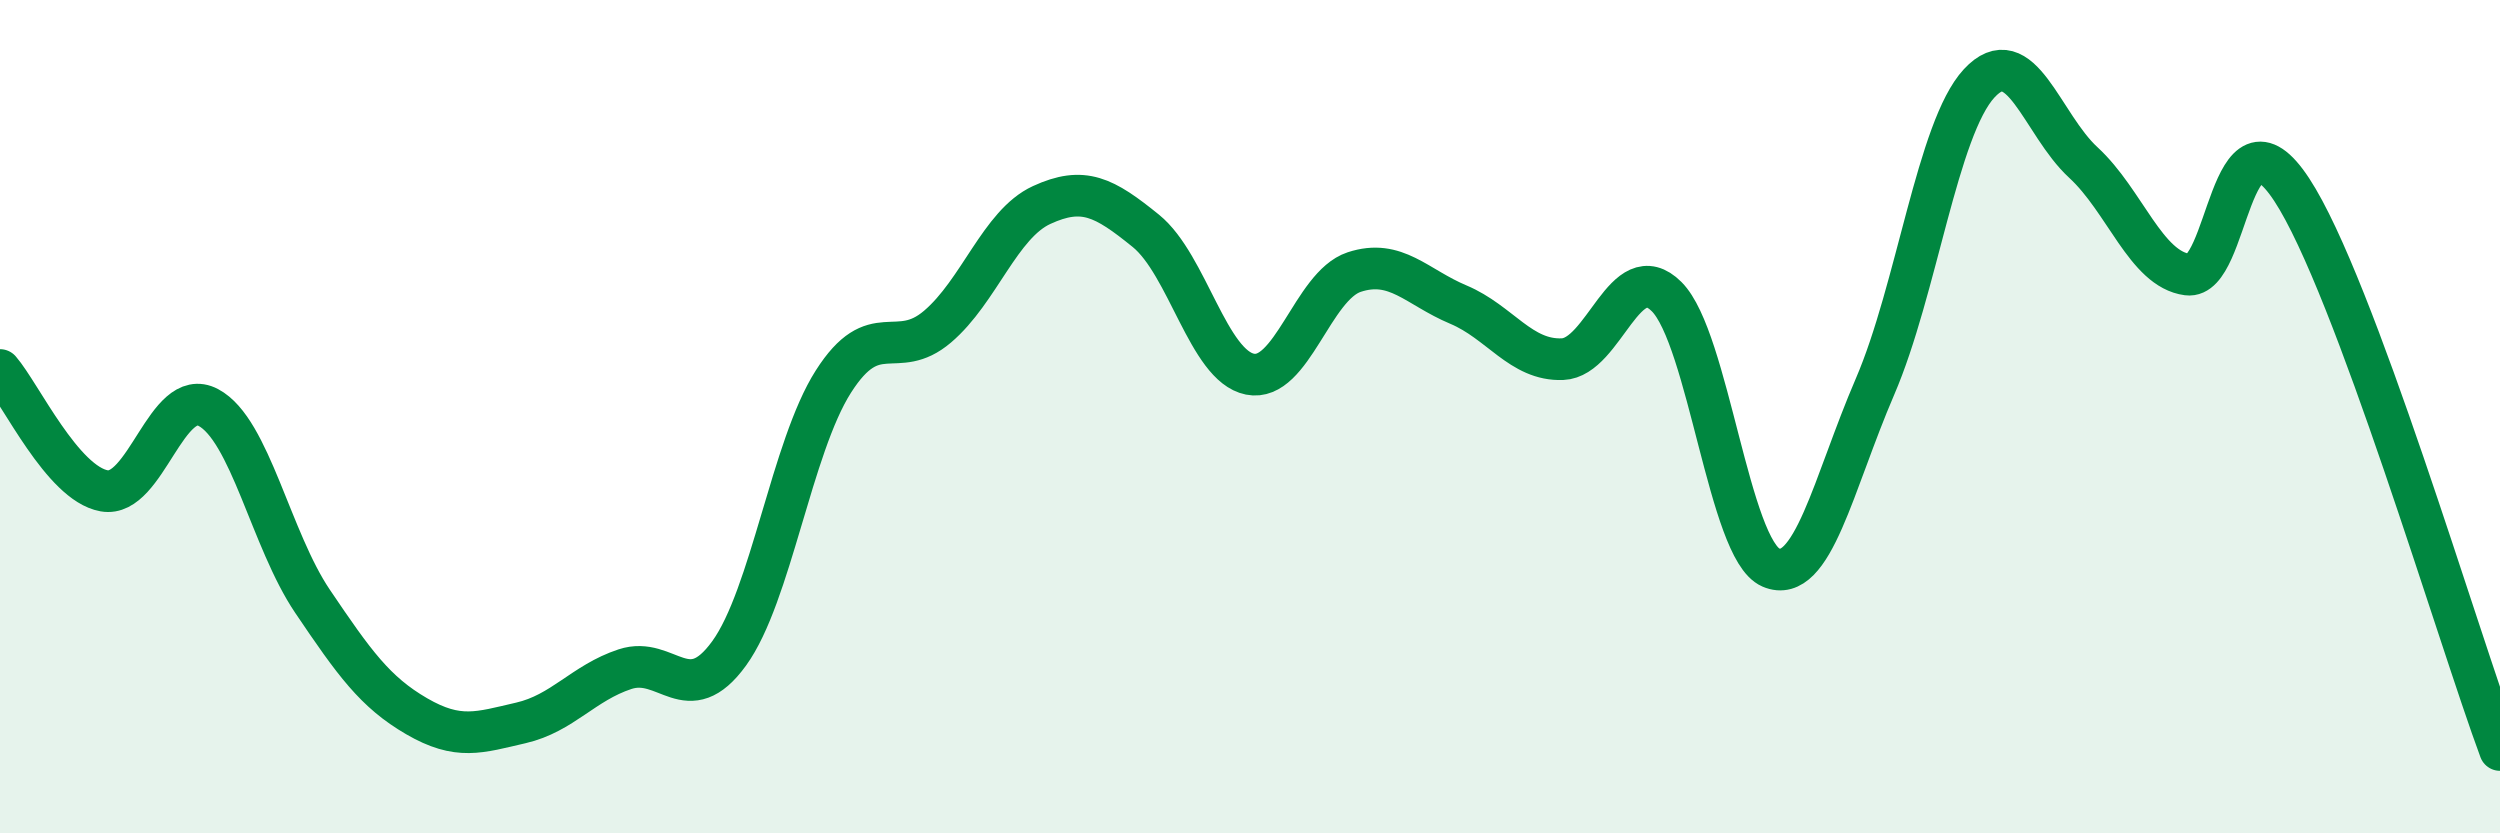 
    <svg width="60" height="20" viewBox="0 0 60 20" xmlns="http://www.w3.org/2000/svg">
      <path
        d="M 0,8.88 C 0.5,9.46 1.5,11.6 2.5,11.78 C 3.5,11.96 4,9.25 5,9.78 C 6,10.31 6.5,12.95 7.5,14.43 C 8.5,15.91 9,16.61 10,17.19 C 11,17.77 11.5,17.58 12.5,17.35 C 13.5,17.12 14,16.39 15,16.06 C 16,15.73 16.5,17.06 17.5,15.68 C 18.5,14.3 19,10.73 20,9.16 C 21,7.59 21.5,8.69 22.5,7.84 C 23.5,6.99 24,5.38 25,4.92 C 26,4.46 26.5,4.73 27.5,5.54 C 28.5,6.35 29,8.78 30,8.98 C 31,9.18 31.5,6.86 32.5,6.53 C 33.5,6.2 34,6.89 35,7.31 C 36,7.73 36.5,8.66 37.5,8.62 C 38.5,8.58 39,6.12 40,7.12 C 41,8.12 41.5,13.19 42.5,13.62 C 43.5,14.05 44,11.6 45,9.28 C 46,6.96 46.5,3.08 47.5,2 C 48.5,0.92 49,2.98 50,3.9 C 51,4.82 51.5,6.46 52.5,6.59 C 53.5,6.72 53.5,2.27 55,4.55 C 56.5,6.83 59,15.31 60,18L60 20L0 20Z"
        fill="#008740"
        opacity="0.1"
        stroke-linecap="round"
        stroke-linejoin="round"
      />
      <path
        d="M 0,8.88 C 0.5,9.46 1.5,11.6 2.5,11.78 C 3.5,11.96 4,9.25 5,9.78 C 6,10.31 6.5,12.95 7.5,14.43 C 8.5,15.91 9,16.61 10,17.19 C 11,17.77 11.5,17.58 12.5,17.35 C 13.5,17.12 14,16.39 15,16.06 C 16,15.73 16.5,17.06 17.5,15.68 C 18.5,14.3 19,10.73 20,9.16 C 21,7.59 21.5,8.69 22.5,7.84 C 23.5,6.99 24,5.38 25,4.92 C 26,4.46 26.5,4.73 27.5,5.54 C 28.5,6.35 29,8.78 30,8.98 C 31,9.18 31.5,6.86 32.5,6.53 C 33.5,6.2 34,6.89 35,7.31 C 36,7.73 36.5,8.66 37.5,8.62 C 38.5,8.58 39,6.12 40,7.12 C 41,8.12 41.5,13.19 42.5,13.62 C 43.5,14.05 44,11.6 45,9.28 C 46,6.96 46.5,3.08 47.5,2 C 48.5,0.92 49,2.98 50,3.9 C 51,4.82 51.5,6.46 52.5,6.59 C 53.5,6.72 53.5,2.27 55,4.55 C 56.5,6.83 59,15.31 60,18"
        stroke="#008740"
        stroke-width="1"
        fill="none"
        stroke-linecap="round"
        stroke-linejoin="round"
      />
    </svg>
  